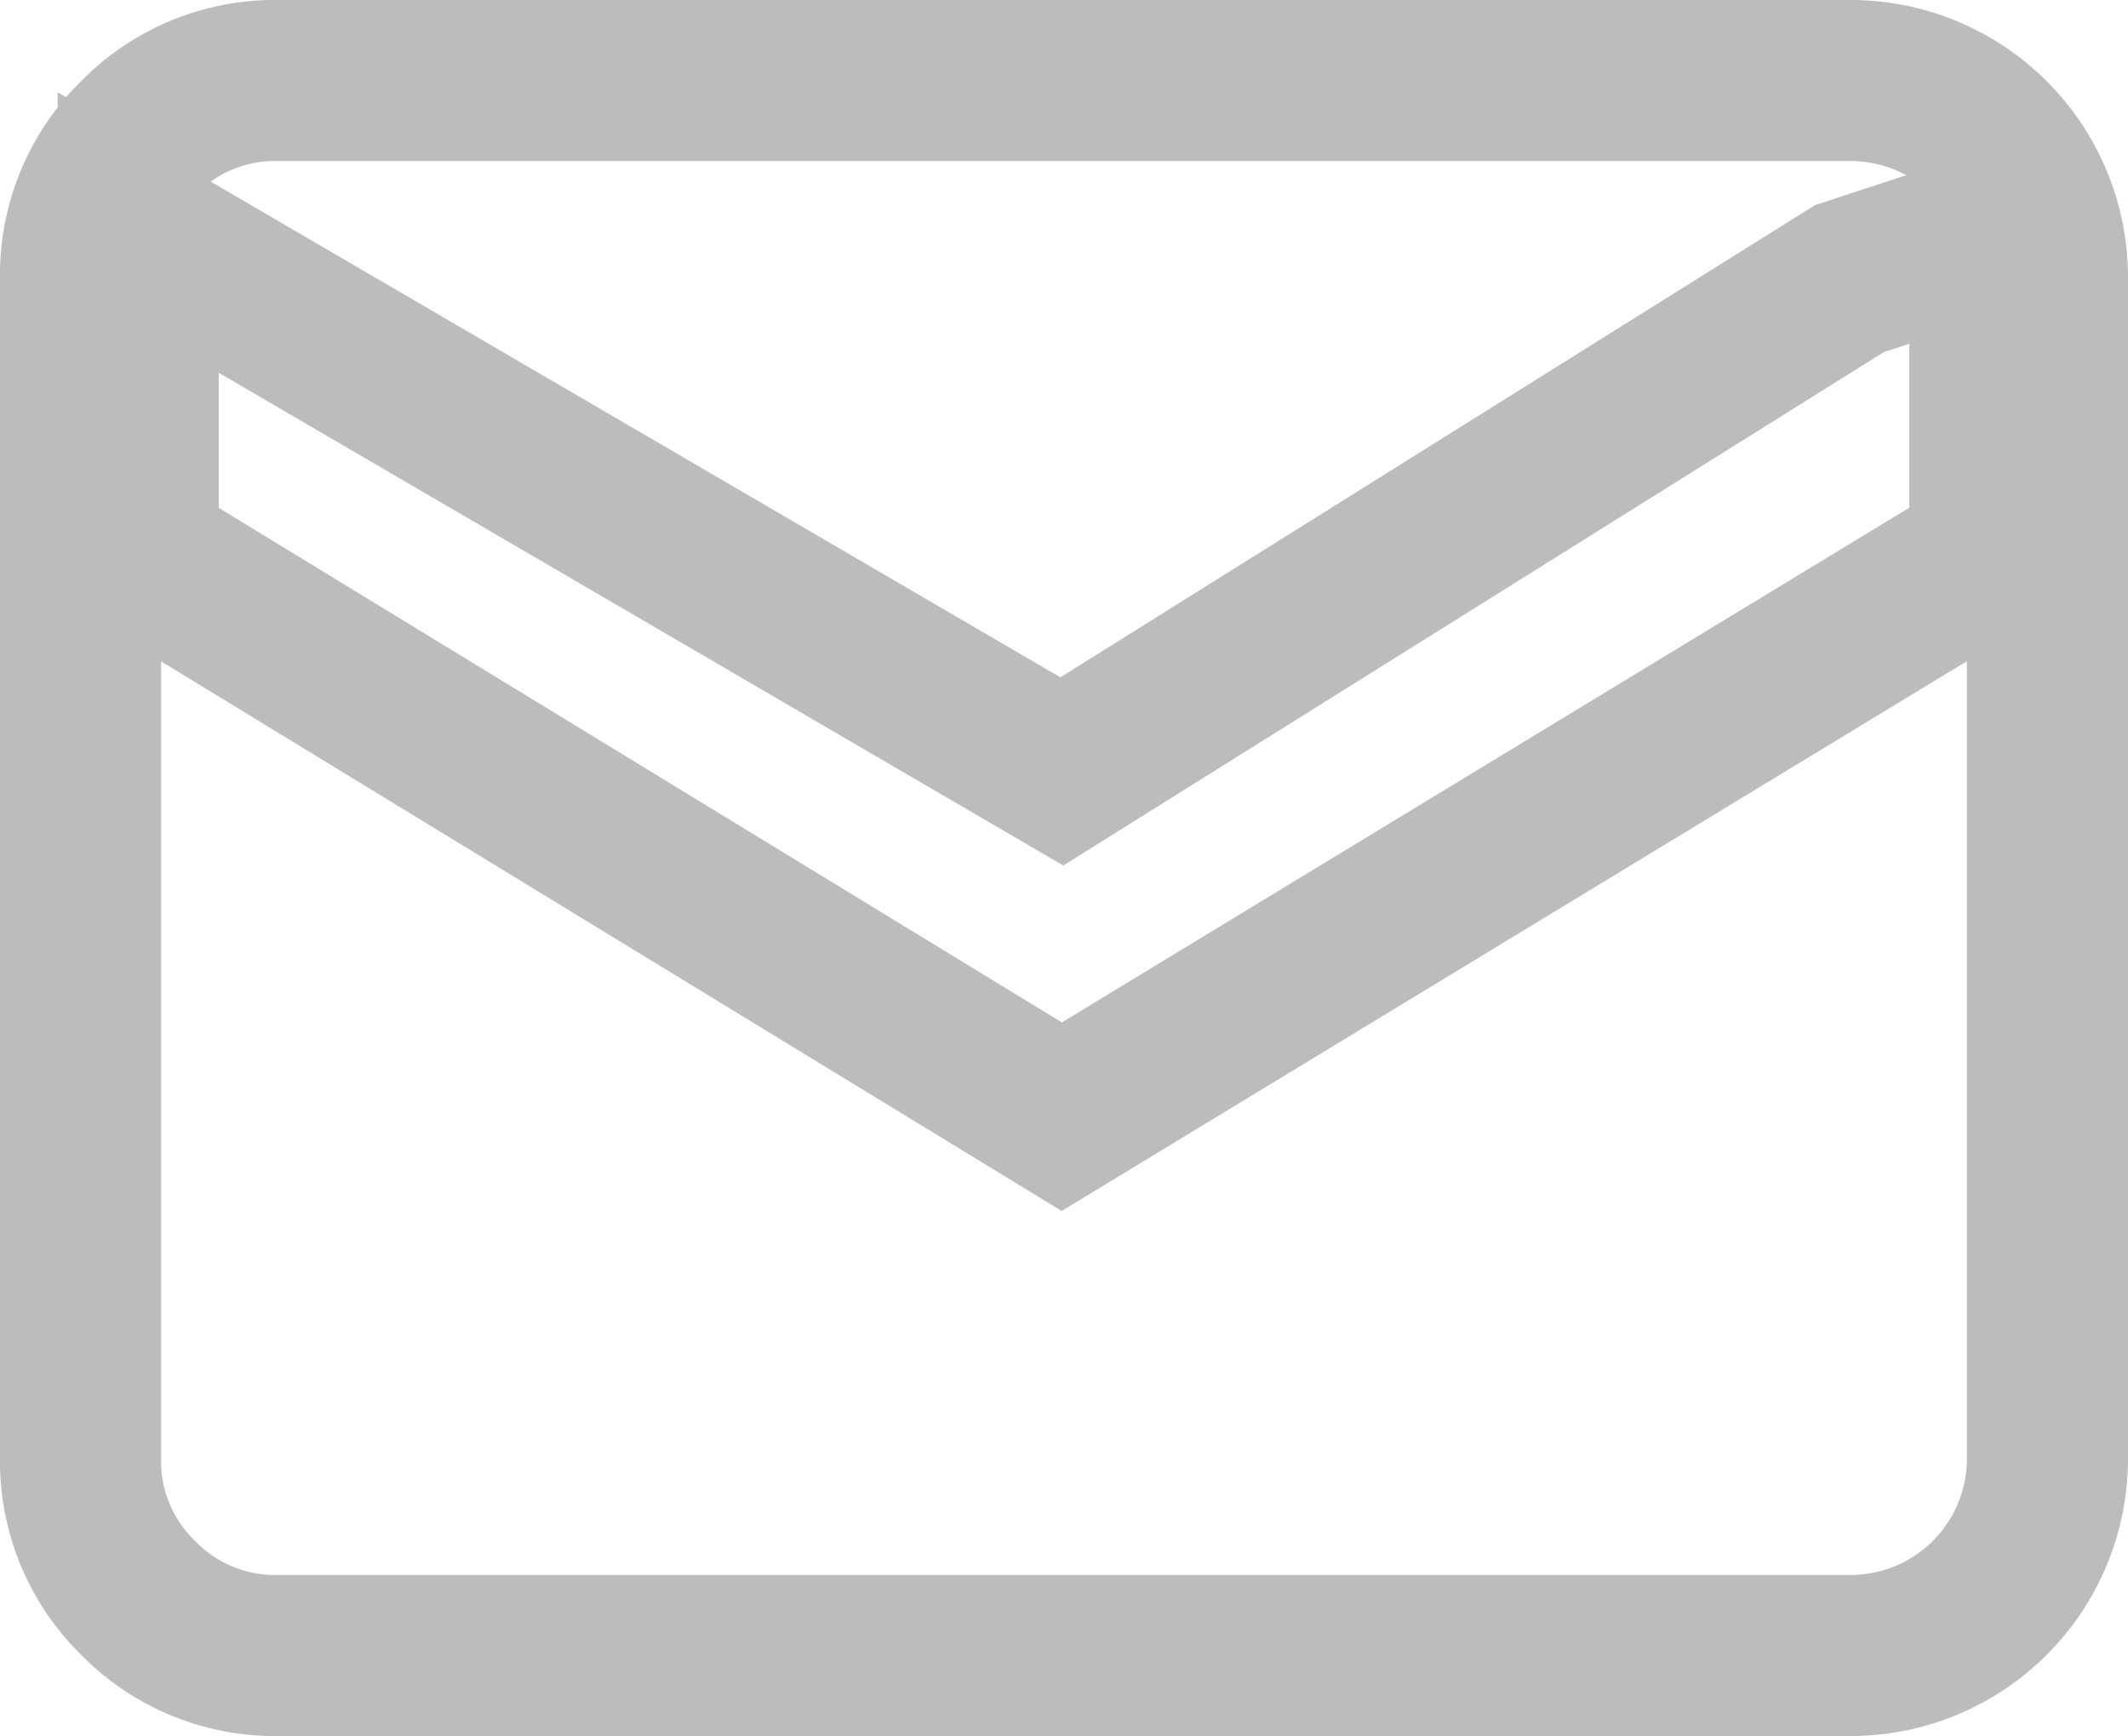 <svg xmlns="http://www.w3.org/2000/svg" width="23.778" height="19.403" viewBox="0 0 23.778 19.403">
  <g id="email" transform="translate(0.9 0.9)">
    <path id="email-2" data-name="email" d="M19.765,1.75a2.2,2.2,0,0,1,2.213,2.213V17.139a2.2,2.2,0,0,1-2.213,2.214H2.213a2.136,2.136,0,0,1-1.57-.644A2.133,2.133,0,0,1,0,17.14V3.963a2.136,2.136,0,0,1,.644-1.57A2.133,2.133,0,0,1,2.213,1.75Zm1.569,5.281V3.449l-1.569.515-8.8,5.508L.644,3.449V7.031l10.32,6.3Z" transform="translate(0 -1.75)" fill="none" stroke="#bcbcbc" stroke-width="1.8"/>
  </g>
</svg>
